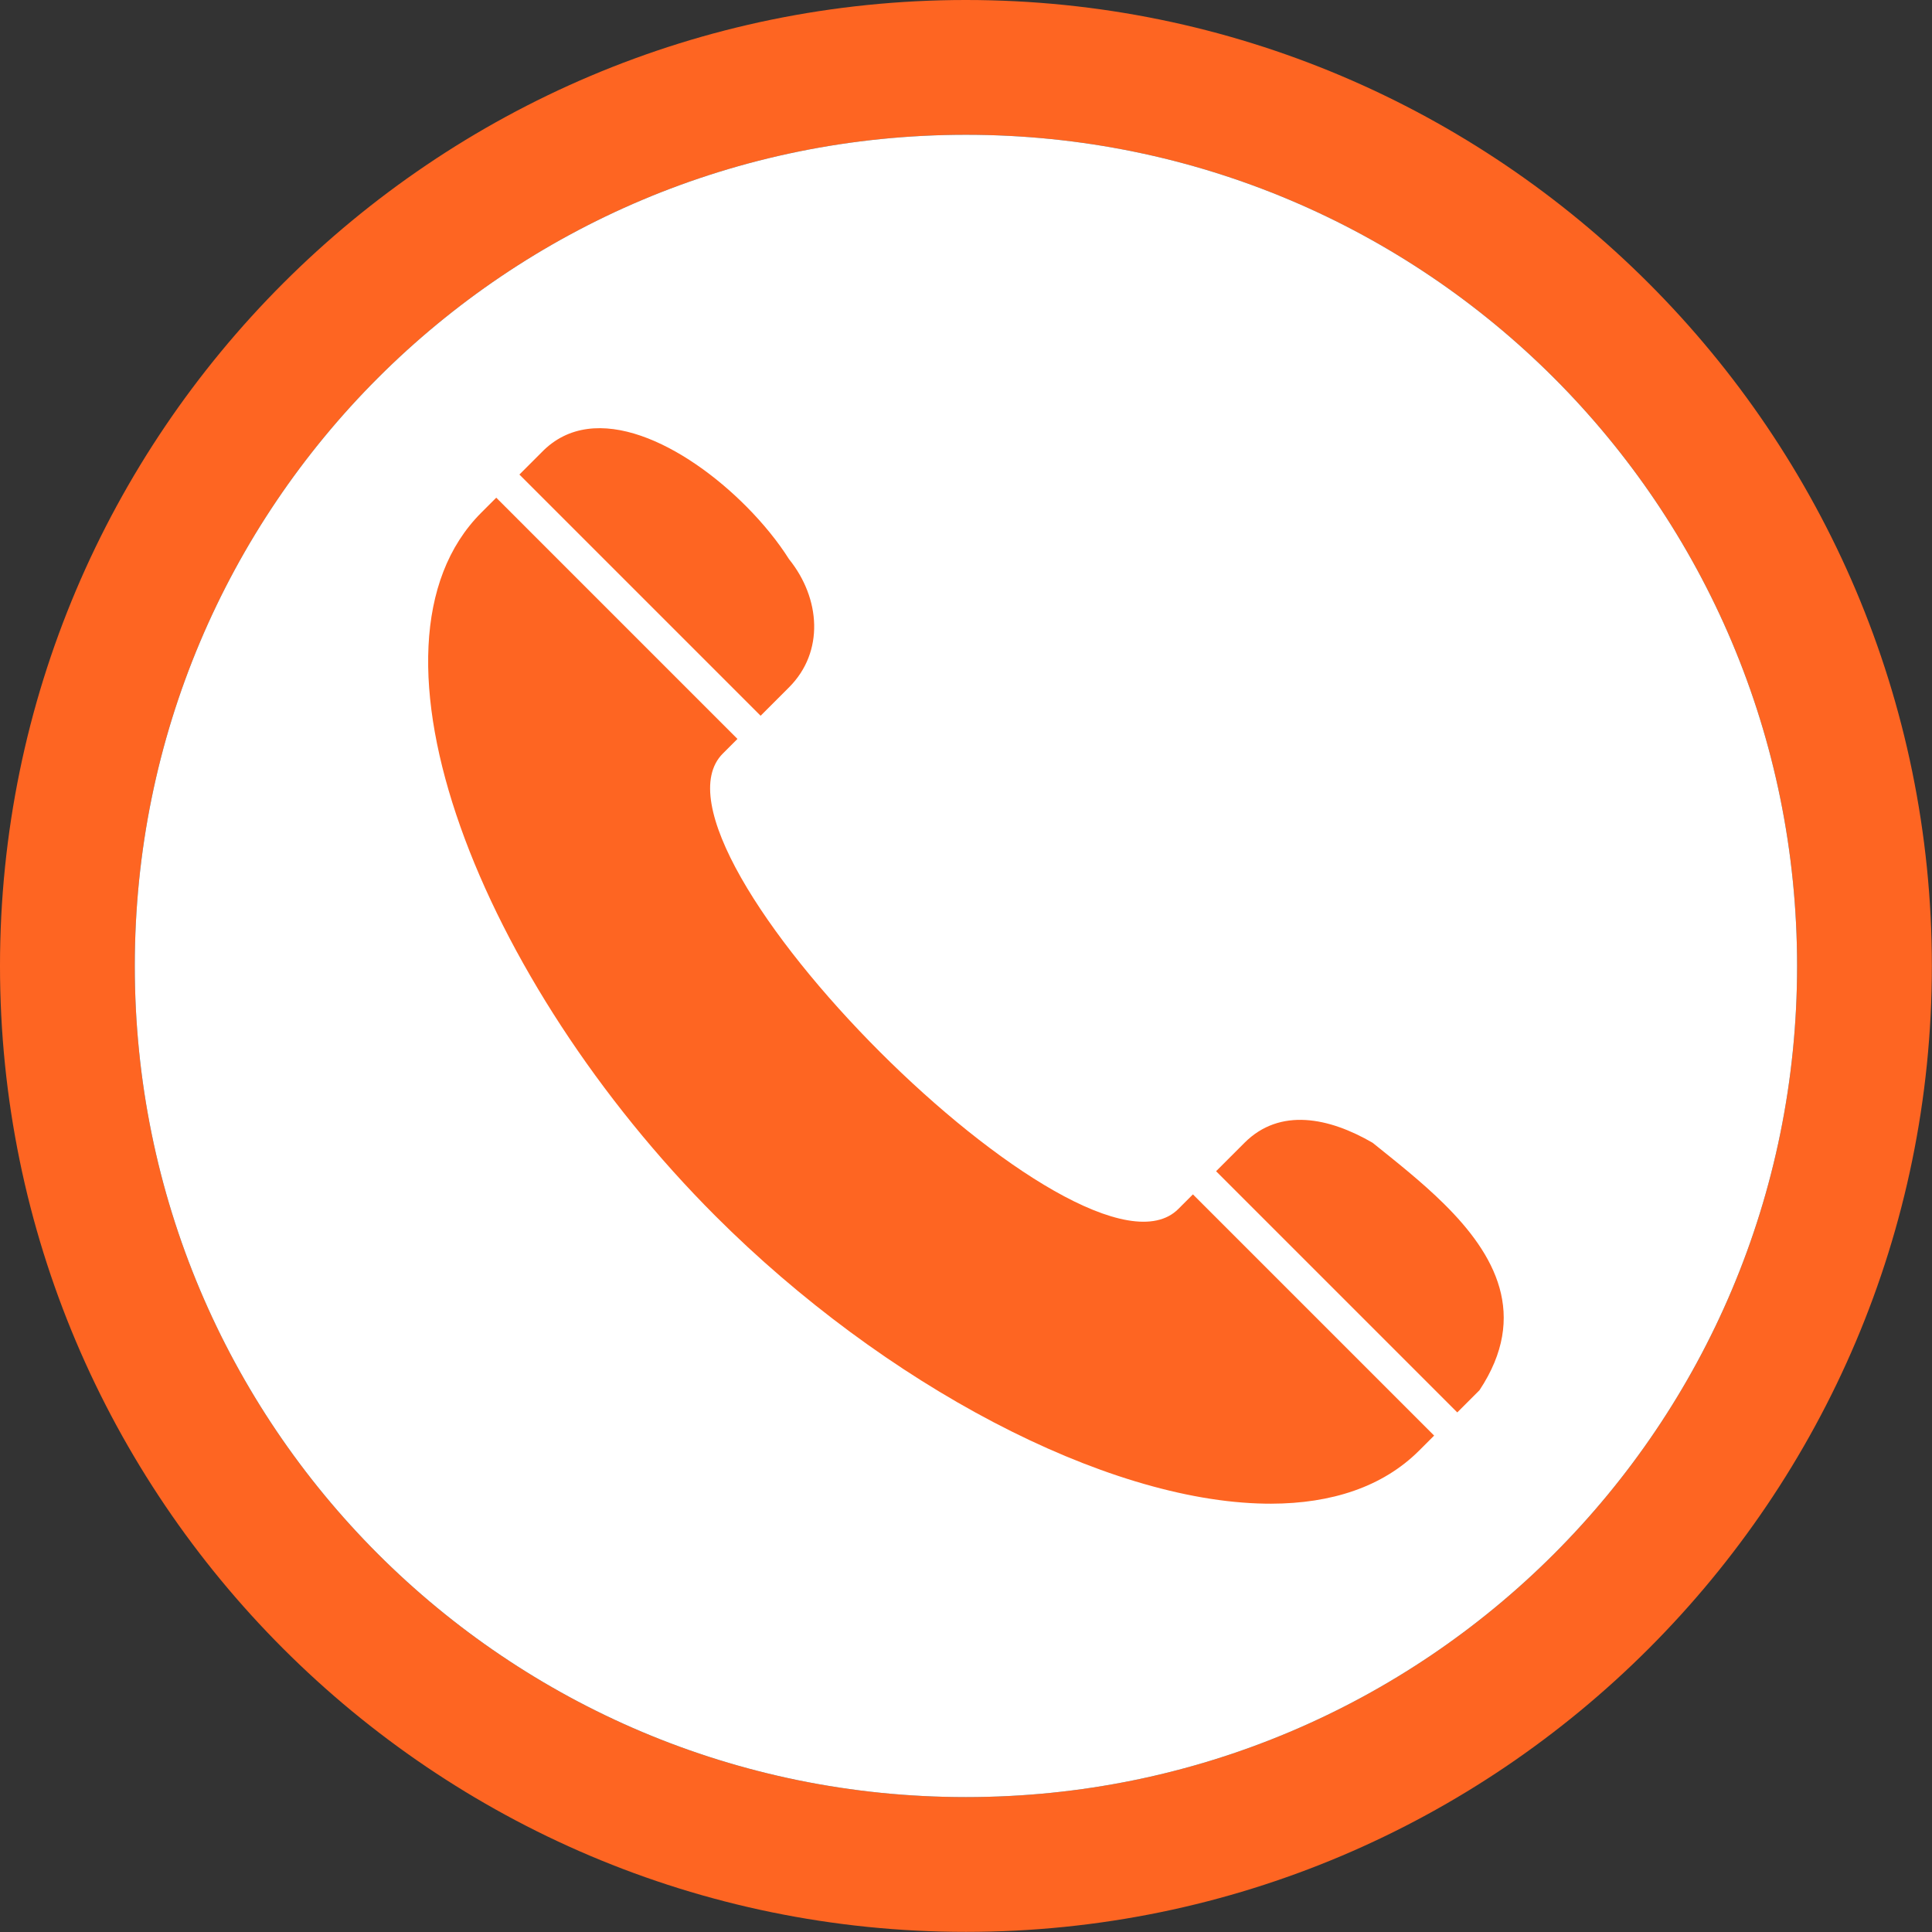 <?xml version="1.0" encoding="UTF-8" standalone="no"?><svg xmlns="http://www.w3.org/2000/svg" xmlns:xlink="http://www.w3.org/1999/xlink" fill="#000000" height="529.2" preserveAspectRatio="xMidYMid meet" version="1" viewBox="-0.0 -0.0 529.2 529.2" width="529.2" zoomAndPan="magnify"><rect x="-0.0" y="-0.0" width="529.2" height="529.2" fill="#333333" stroke="none"/><g paint-order="markers fill stroke"><g id="change1_1"><path color="#000000" d="M 264.584,-6.4042267e-4 C 118.677,-6.4042267e-4 -6.4042267e-4,118.677 -6.4042267e-4,264.584 c 0,145.907 118.678,264.582 264.584,264.582 145.907,0 264.582,-118.676 264.582,-264.582 0,-145.907 -118.676,-264.584 -264.582,-264.584 z m 0,36.919 c 125.954,0 227.664,101.711 227.664,227.666 0,125.954 -101.709,227.664 -227.664,227.664 -125.954,0 -227.666,-101.709 -227.666,-227.664 0,-125.954 101.711,-227.666 227.666,-227.666 z" fill="#fe6522" style="-inkscape-stroke:none"/></g><g id="change2_1"><path color="#000000" d="m 264.584,36.918 c 125.954,0 227.664,101.711 227.664,227.666 0,125.954 -101.709,227.664 -227.664,227.664 -125.954,0 -227.666,-101.709 -227.666,-227.664 0,-125.954 101.711,-227.666 227.666,-227.666 z" fill="#ffffff" style="-inkscape-stroke:none"/></g><g id="change1_2"><path d="m 395.654,329.875 c -6.258,-6.211 -13.404,-11.799 -19.669,-16.85 -11.886,-6.913 -25.377,-9.723 -35.1,-5.2e-4 l -7.785,7.785 66.071,66.071 6.081,-6.081 c 13.644,-20.586 4.17,-37.261 -9.598,-50.925 z M 204.417,138.717 c -16.702,-16.796 -41.542,-29.864 -56.063,-14.816 l -6.081,6.081 66.071,66.071 7.785,-7.785 c 9.723,-9.723 8.629,-24.396 -7.3e-4,-35.1 -2.996,-4.752 -7.034,-9.748 -11.711,-14.451 z m -68.487,-2.392 -4.094,4.094 c -36.645,36.645 -0.037,128.482 64.185,192.713 46.166,46.16 106.594,78.054 150.539,78.737 0.537,0.008 1.073,0.012 1.605,0.012 16.504,-0.032 30.585,-4.579 40.569,-14.563 l 4.094,-4.094 -66.071,-66.071 -4.002,4.002 c -12.898,12.898 -50.537,-11.837 -81.732,-43.025 -31.188,-31.195 -55.923,-68.834 -43.025,-81.732 l 4.001,-4.001 z" fill="#fe6522"/></g></g></svg>